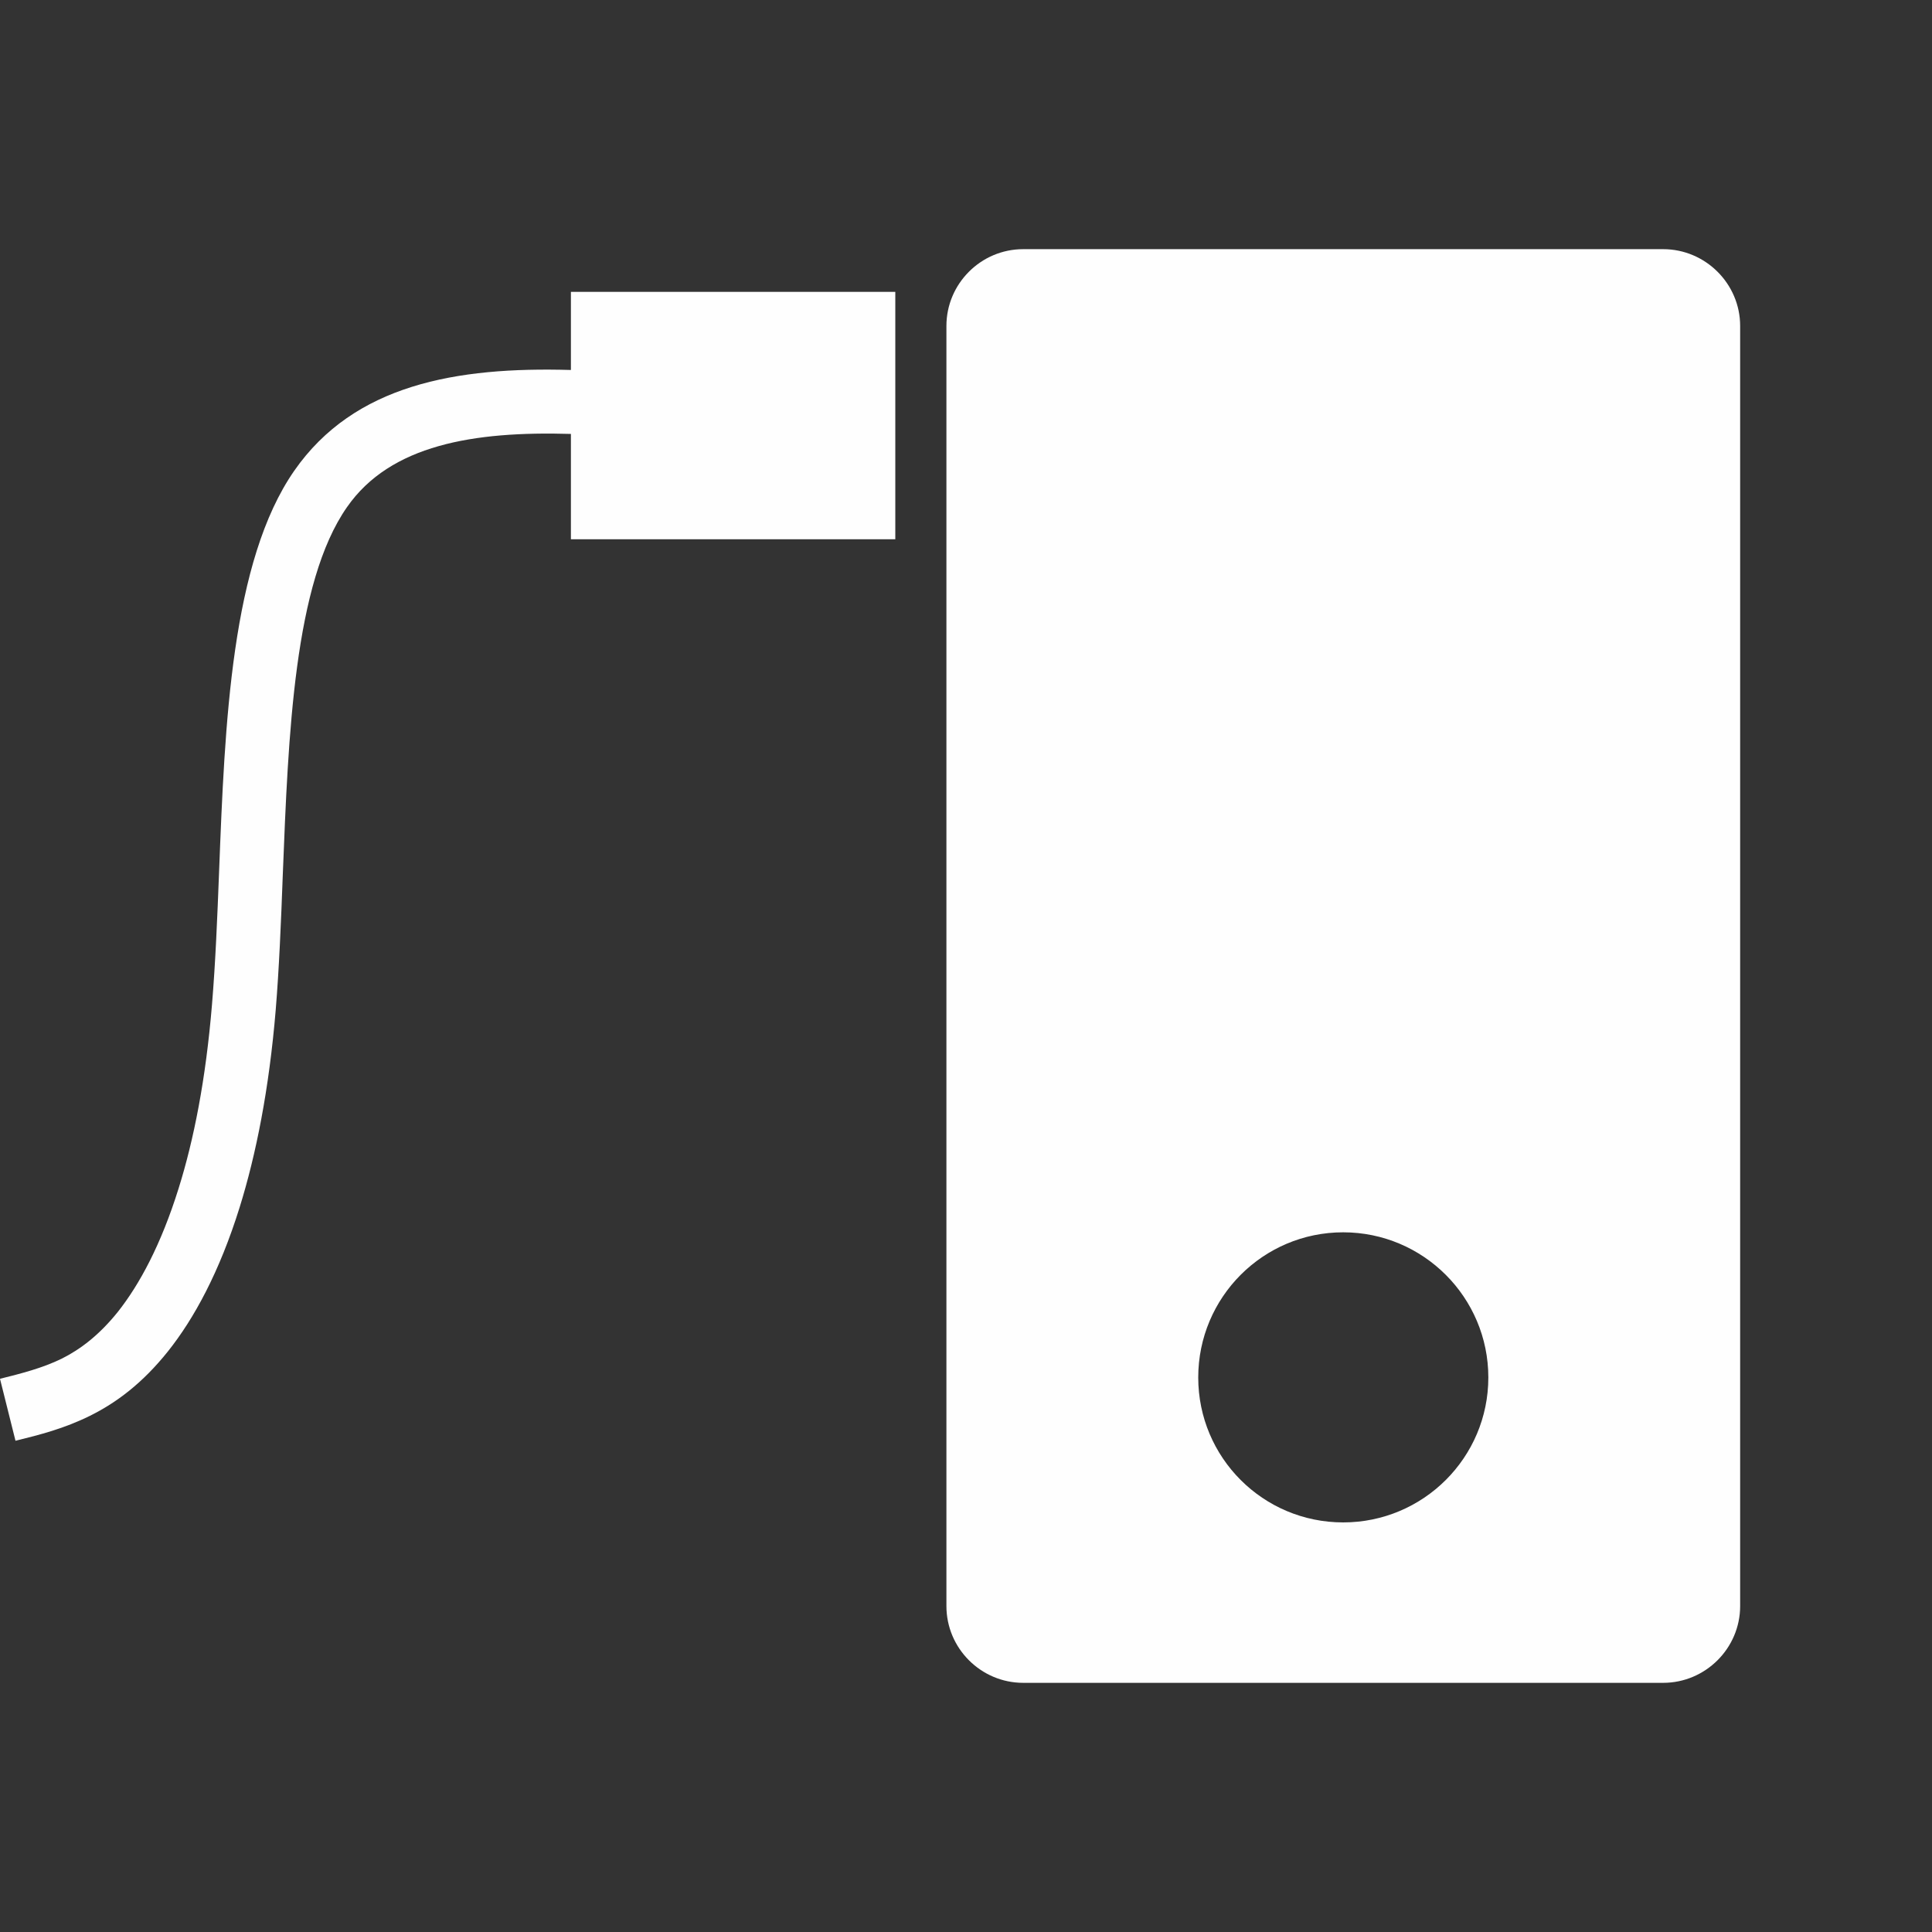 <?php xml version="1.0" encoding="UTF-8"?>
<!DOCTYPE svg PUBLIC "-//W3C//DTD SVG 1.0//EN" "http://www.w3.org/TR/2001/REC-SVG-20010904/DTD/svg10.dtd">
<!-- Creator: CorelDRAW X7 -->
<svg xmlns="http://www.w3.org/2000/svg" xml:space="preserve" width="100%" height="100%" version="1.0" style="shape-rendering:geometricPrecision; text-rendering:geometricPrecision; image-rendering:optimizeQuality; fill-rule:evenodd; clip-rule:evenodd"
viewBox="0 0 8731 8731"
 xmlns:xlink="http://www.w3.org/1999/xlink">
 <rect x="0" y="0" width="8731" height="8731" fill="#333333" stroke="none"/>
 <defs>
  <style type="text/css">
   <![CDATA[
    .fil0 {fill:none}
    .fil1 {fill:#FEFEFE}
   ]]>
  </style>
 </defs>
 <g id="Слой_x0020_1">
  <g id="_65279275536">
   <rect class="fil0" width="8731" height="8731"/>
   <path class="fil1" d="M4624 1126l2892 0c191,0 348,156 348,347l0 5785c0,191 -157,347 -348,347l-2892 0c-191,0 -347,-156 -347,-347l0 -5785c0,-191 156,-347 347,-347zm-2044 835c-439,-13 -816,49 -1012,331 -239,342 -265,1027 -290,1660 -8,218 -17,430 -32,612 -30,360 -89,654 -163,892 -91,292 -206,503 -324,651 -115,144 -233,232 -352,291 -117,58 -227,86 -337,113l-70 -280c96,-24 191,-48 279,-91 84,-42 169,-106 254,-212 98,-124 195,-304 274,-557 69,-220 123,-493 151,-831 16,-193 24,-393 32,-599 26,-674 55,-1404 340,-1814 271,-389 731,-470 1250,-455l0 -353 1466 0 0 1118 -1466 0 0 -476zm3490 3608c362,0 656,294 656,656 0,362 -294,655 -656,655 -362,0 -655,-293 -655,-655 0,-362 293,-656 655,-656z"/>
  </g>
 </g>
</svg>
